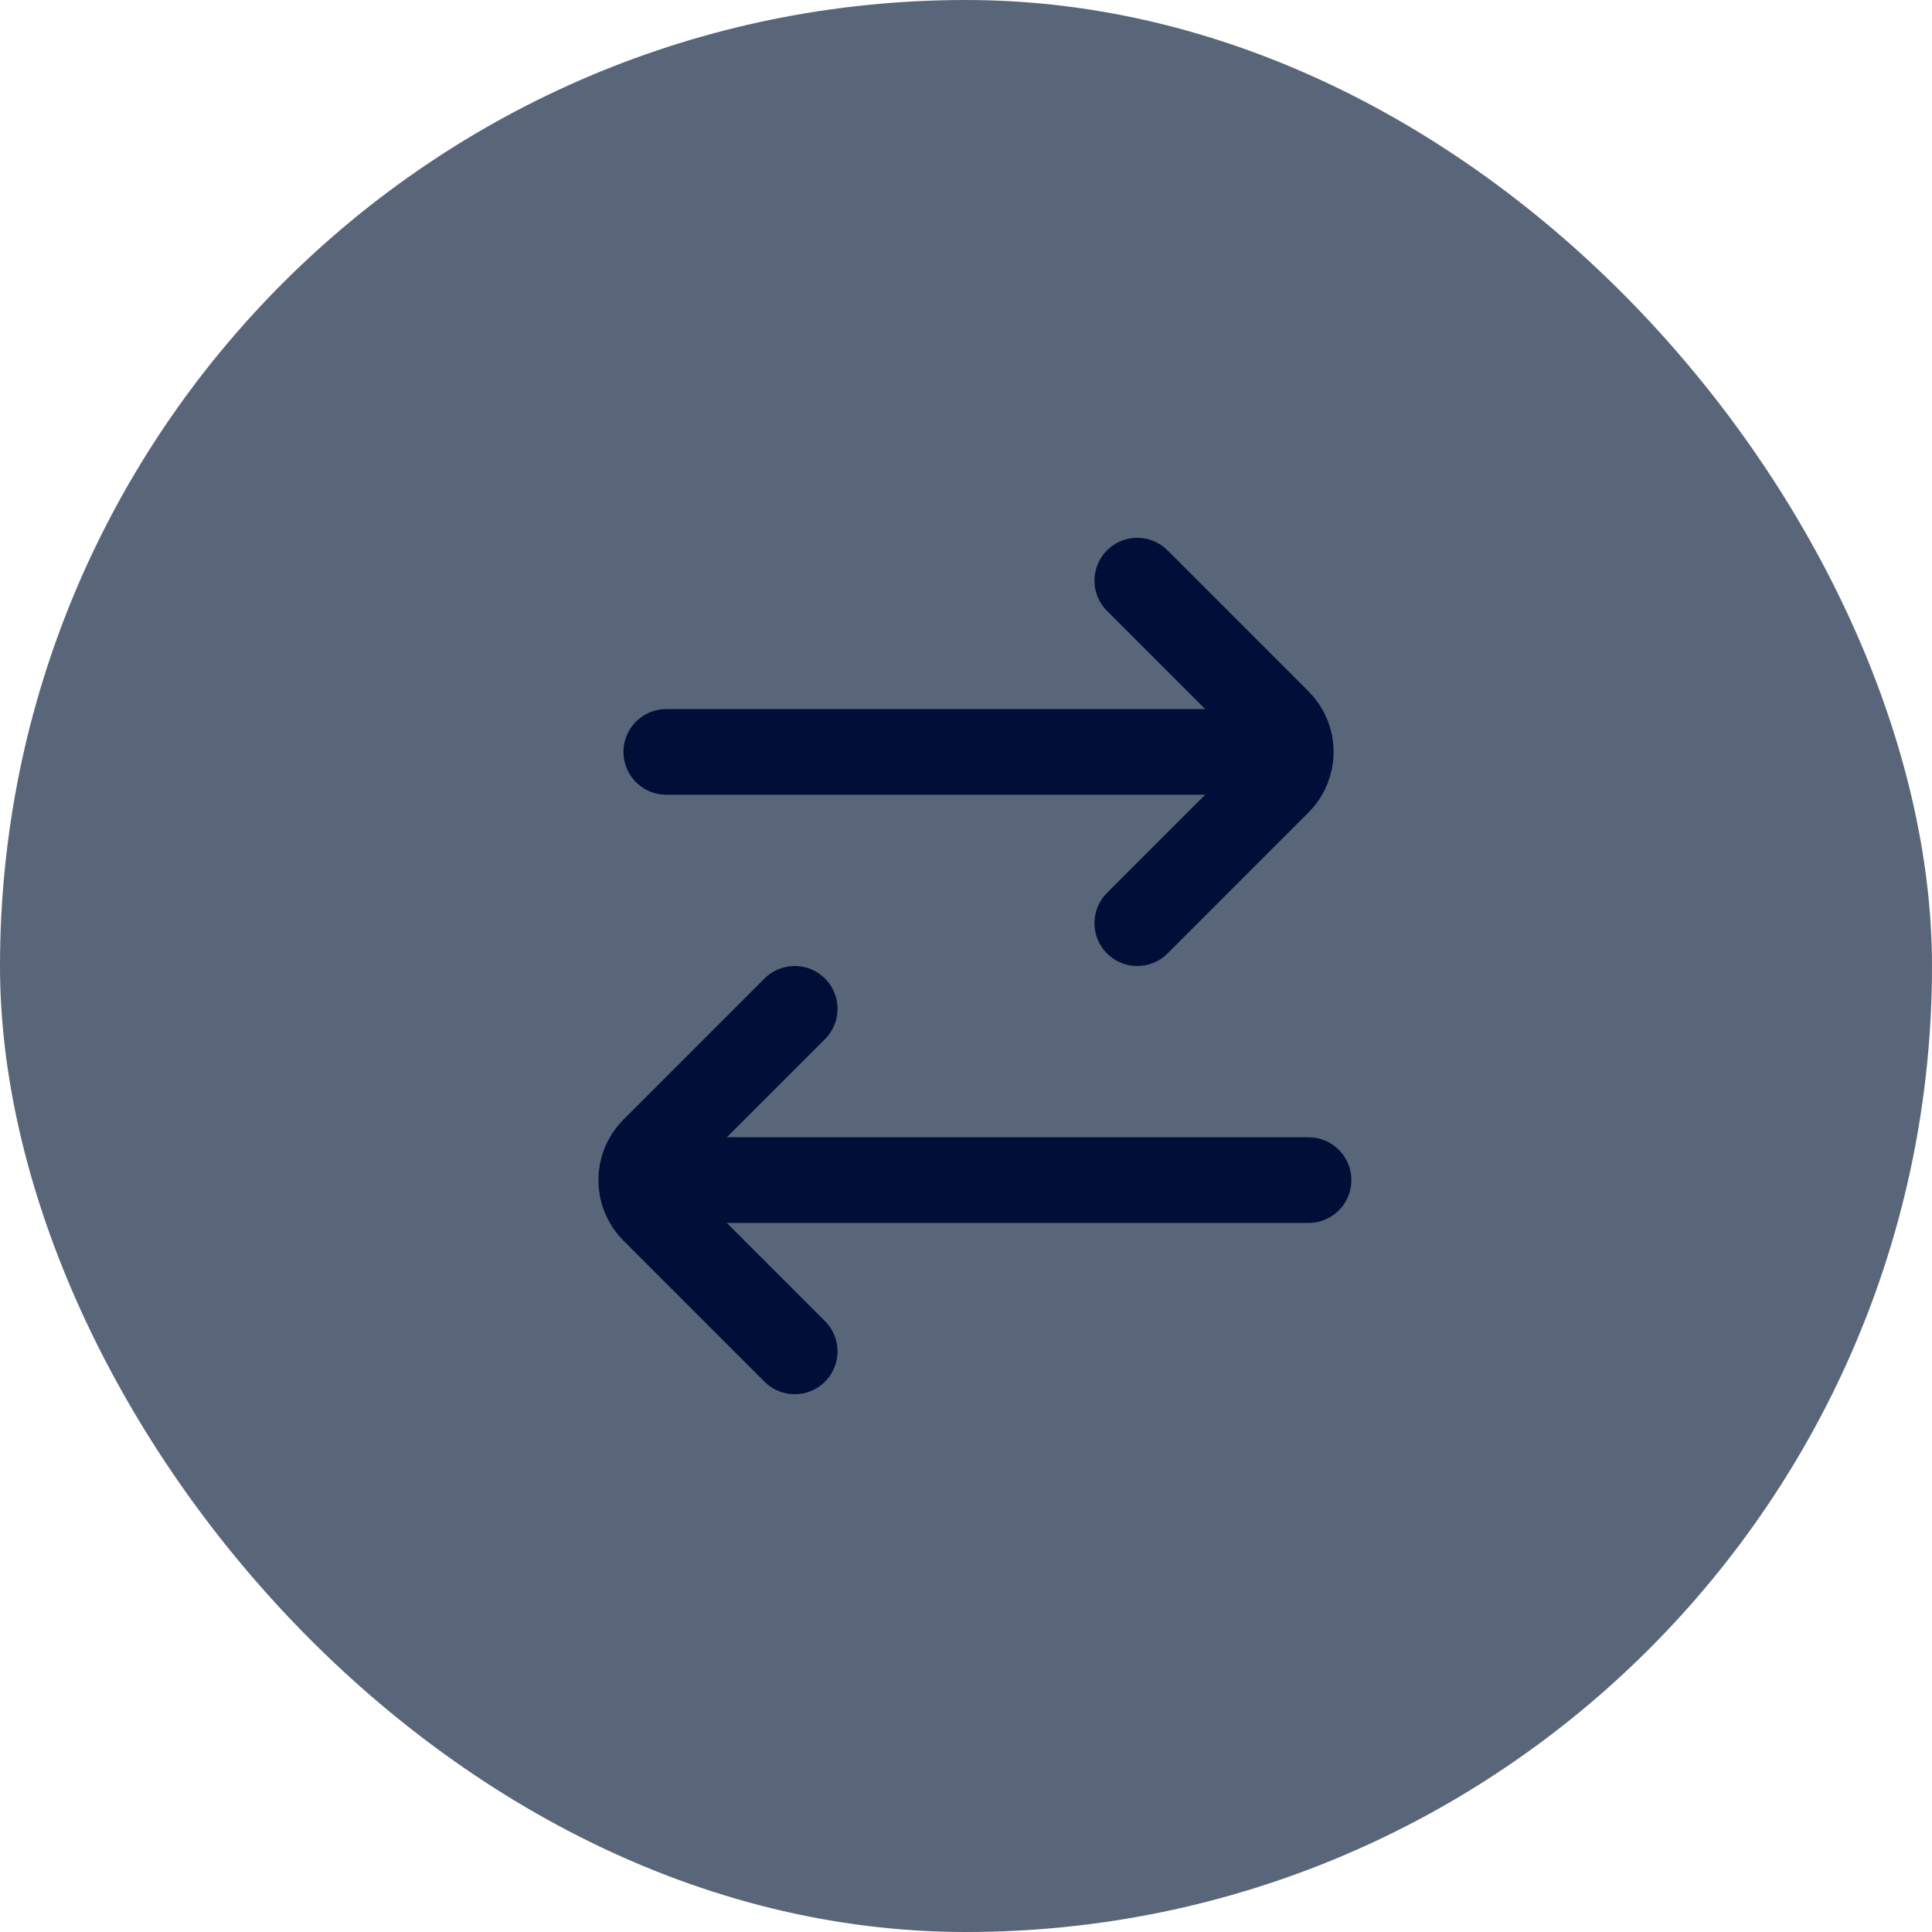 <?xml version="1.0" encoding="UTF-8"?>
<svg xmlns="http://www.w3.org/2000/svg" xmlns:xlink="http://www.w3.org/1999/xlink" width="800px" height="800px" viewBox="-10.56 -10.56 45.12 45.12" version="1.1" fill="#010e37" stroke="#010e37">
  <g id="SVGRepo_bgCarrier" stroke-width="0">
    <rect x="-10.56" y="-10.56" width="45.12" height="45.12" rx="22.56" fill="#59667a"></rect>
  </g>
  <g id="SVGRepo_tracerCarrier" stroke-linecap="round" stroke-linejoin="round"></g>
  <g id="SVGRepo_iconCarrier">
    <title>Transfer</title>
    <g id="Page-1" stroke="none" stroke-width="1" fill="none" fill-rule="evenodd">
      <g id="Transfer">
        <rect id="Rectangle" fill-rule="nonzero" x="0" y="0" width="24" height="24"> </rect>
        <path d="M19,7 L5,7 M20,17 L5,17" id="Shape" stroke="#010e37" stroke-width="2" stroke-linecap="round"> </path>
        <path d="M16,3 L19.293,6.293 C19.683,6.683 19.683,7.317 19.293,7.707 L16,11" id="Path" stroke="#010e37" stroke-width="2" stroke-linecap="round"> </path>
        <path d="M8,13 L4.707,16.293 C4.317,16.683 4.317,17.317 4.707,17.707 L8,21" id="Path" stroke="#010e37" stroke-width="2" stroke-linecap="round"> </path>
      </g>
    </g>
  </g>
</svg>
